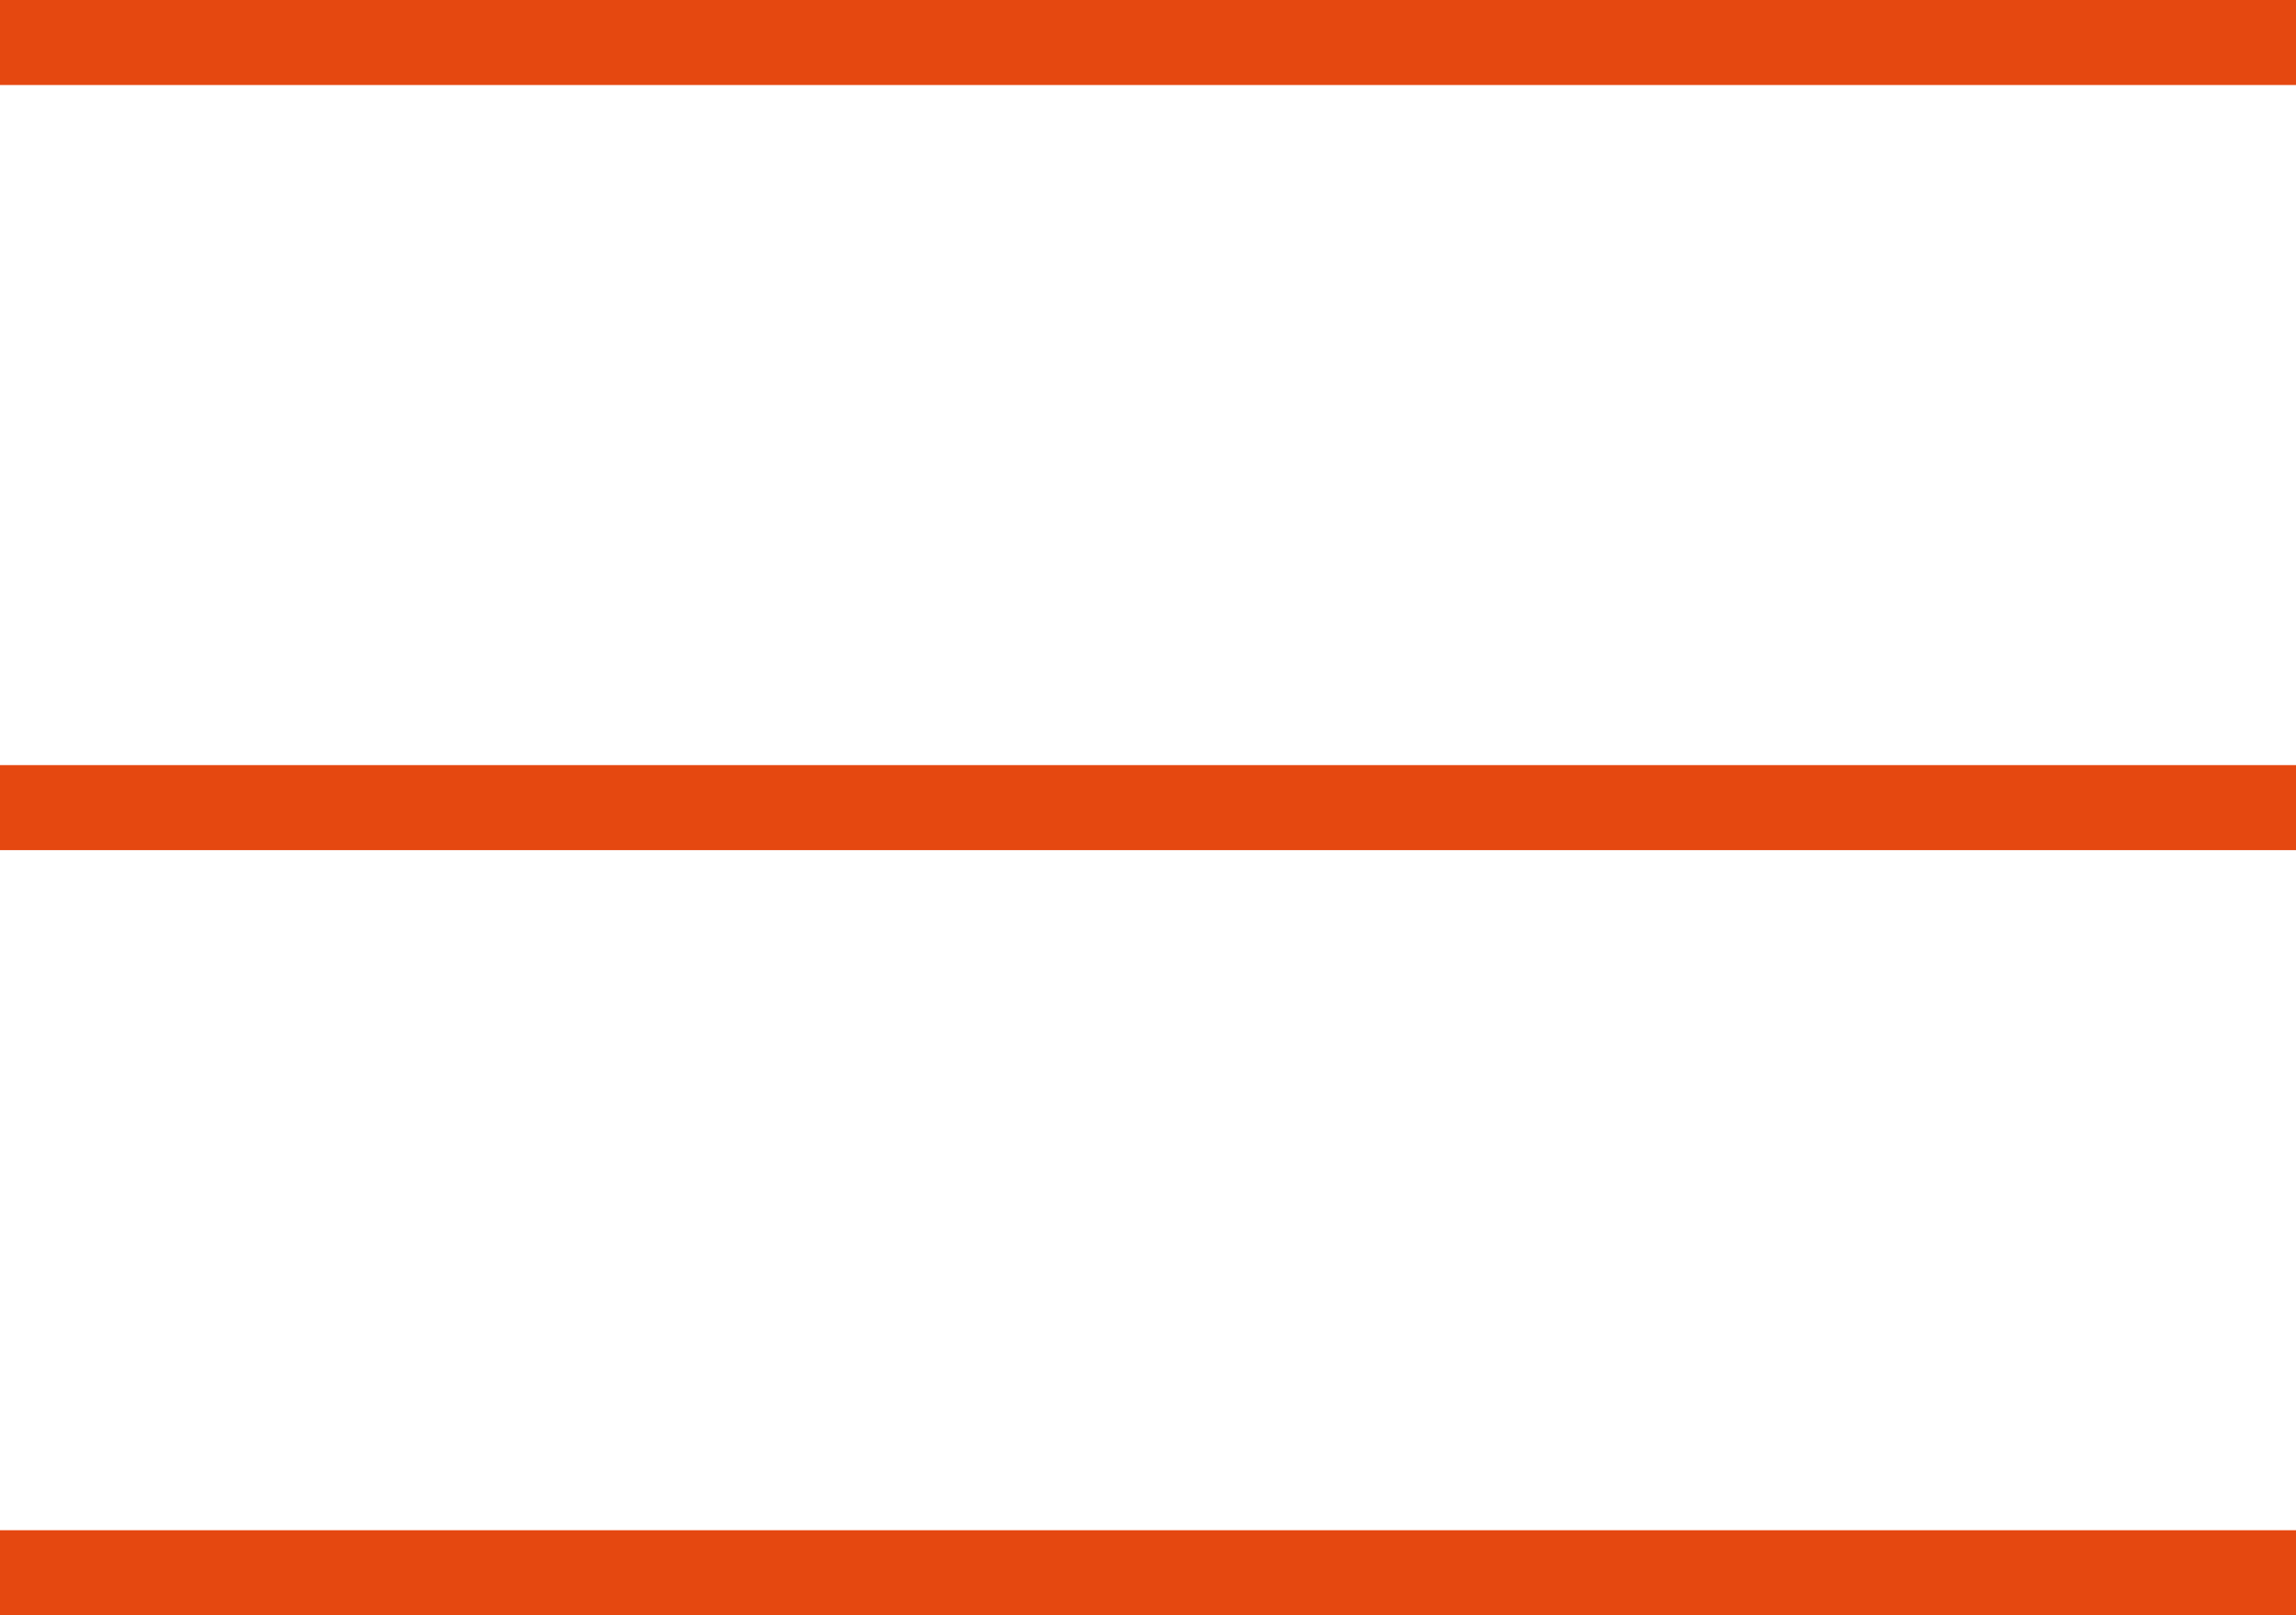 <?xml version="1.0" encoding="utf-8"?>
<svg xmlns="http://www.w3.org/2000/svg" fill="none" height="100%" overflow="visible" preserveAspectRatio="none" style="display: block;" viewBox="0 0 54 38" width="100%">
<path d="M0 1H54M0 19H54M0 37H54" id="Vector" stroke="#E54810" stroke-width="2"/>
</svg>
